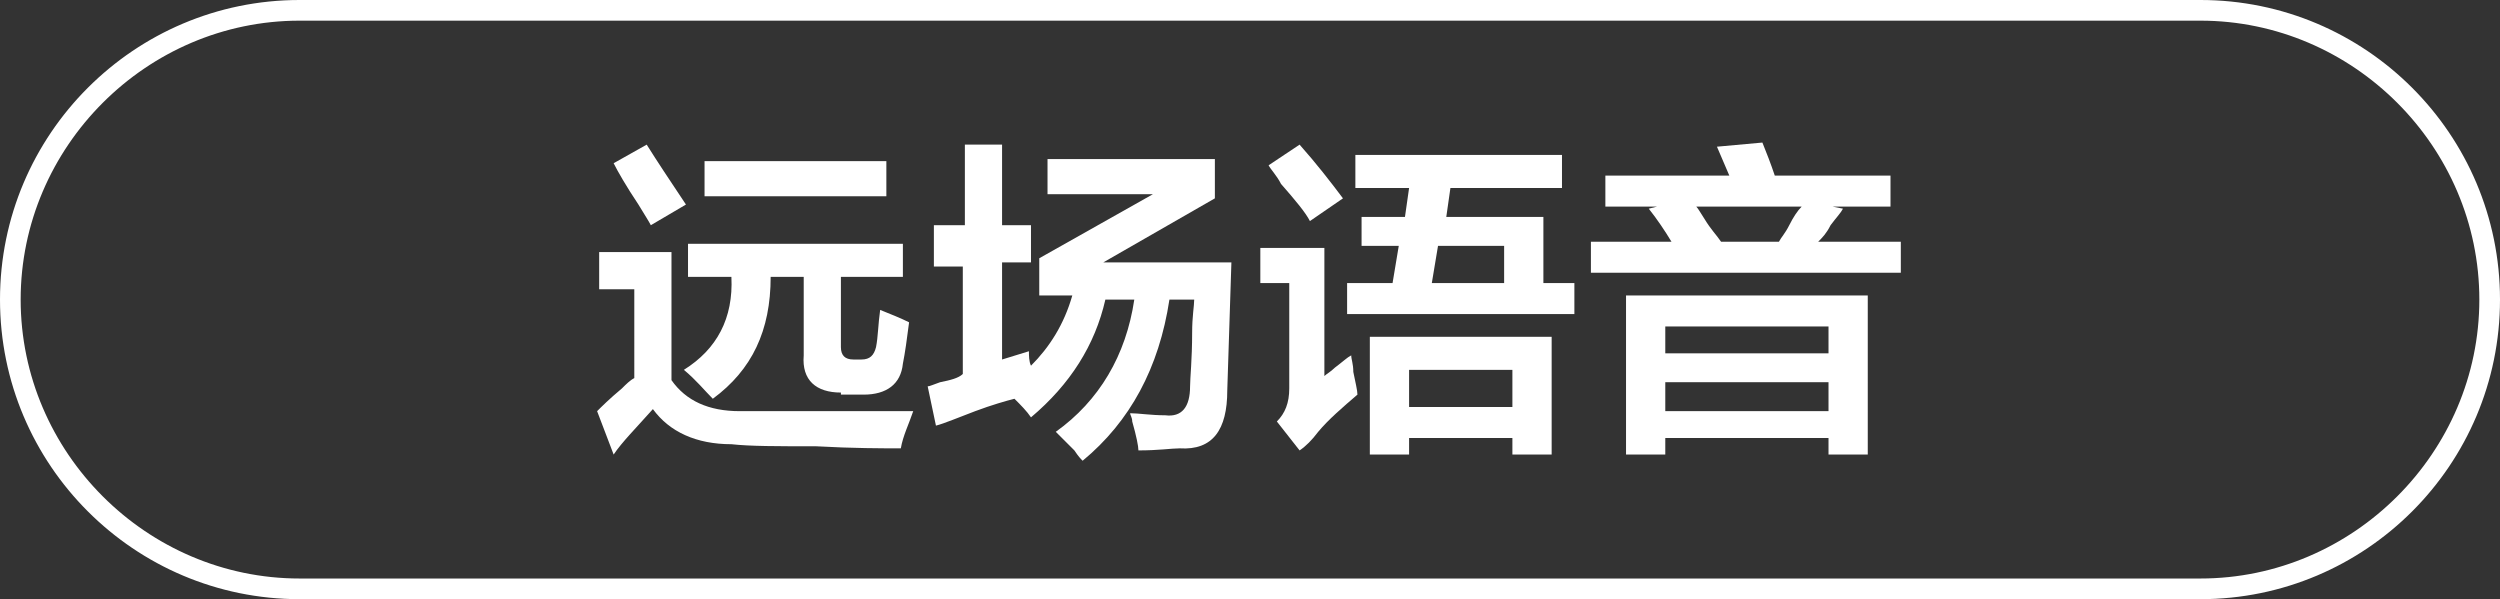 <?xml version="1.0" encoding="utf-8"?>
<!-- Generator: Adobe Illustrator 26.0.0, SVG Export Plug-In . SVG Version: 6.00 Build 0)  -->
<svg version="1.1" id="图层_1" xmlns="http://www.w3.org/2000/svg" xmlns:xlink="http://www.w3.org/1999/xlink" x="0px" y="0px"
	 width="121px" height="29px" viewBox="0 0 121 29" style="enable-background:new 0 0 121 29;" xml:space="preserve">
<rect x="0" y="0" width="121" height="29" fill="#333333" stroke="none"/>
<style type="text/css">
	.st0{fill:#FFFFFF;}
</style>
<g>
	<path class="st0" d="M29.7,22l-0.8-2.1c0.2-0.2,0.6-0.6,1.2-1.1c0.2-0.2,0.4-0.4,0.6-0.5V14H29v-1.8h3.5v6.2c0.7,1,1.8,1.5,3.3,1.5
		c2.4,0,5.2,0,8.4,0c-0.2,0.6-0.5,1.2-0.6,1.8c-0.9,0-2.3,0-4.1-0.1c-1.9,0-3.2,0-4.1-0.1c-1.7,0-3-0.6-3.8-1.7
		C30.8,20.7,30.1,21.4,29.7,22z M31.5,10.9c-0.1-0.2-0.3-0.5-0.6-1c-0.6-0.9-1-1.6-1.2-2L31.3,7c0.5,0.8,1.1,1.7,1.9,2.9L31.5,10.9z
		 M40.7,19c-1.2,0-1.9-0.6-1.8-1.8v-3.8h-1.6c0,2.6-0.9,4.5-2.8,5.9c-0.4-0.4-0.8-0.9-1.4-1.4c1.6-1,2.4-2.5,2.3-4.5h-2.1v-1.6h10.4
		v1.6h-3v3.4c0,0.4,0.2,0.6,0.6,0.6h0.4c0.4,0,0.6-0.2,0.7-0.6c0.1-0.5,0.1-1.1,0.2-1.8c0.5,0.2,1,0.4,1.4,0.6
		c-0.1,0.8-0.2,1.5-0.3,2c-0.1,1-0.8,1.5-1.9,1.5H40.7z M34.1,9.5V7.8h8.8v1.7H34.1z"/>
	<path class="st0" d="M45.2,12.7v-1.8h1.5V7h1.8v3.9h1.4v1.8h-1.4v4.7l1.3-0.4c0,0.2,0,0.5,0.1,0.7c0.9-0.9,1.6-2,2-3.4h-1.6v-1.8
		l5.5-3.1h-5.1V7.7h8.1v1.9l-5.4,3.1h6.2l-0.2,6.2c0,1.9-0.7,2.9-2.3,2.8c-0.4,0-1,0.1-2,0.1c0-0.2-0.1-0.7-0.3-1.4
		c0-0.2-0.1-0.3-0.1-0.4c0.4,0,1,0.1,1.7,0.1c0.8,0.1,1.2-0.4,1.2-1.4c0-0.4,0.1-1.3,0.1-2.6c0-0.8,0.1-1.3,0.1-1.6h-1.2
		c-0.5,3.3-1.9,5.9-4.2,7.8c-0.1-0.1-0.2-0.2-0.4-0.5c-0.4-0.4-0.7-0.7-0.9-0.9c2.1-1.5,3.4-3.7,3.8-6.4h-1.4
		c-0.5,2.2-1.7,4.1-3.6,5.7c-0.2-0.3-0.5-0.6-0.8-0.9c-0.4,0.1-1.1,0.3-1.9,0.6c-0.8,0.3-1.5,0.6-1.9,0.7l-0.4-1.9
		c0.1,0,0.3-0.1,0.6-0.2c0.5-0.1,0.9-0.2,1.1-0.4v-5.2H45.2z"/>
	<path class="st0" d="M62.9,21.8l-1.1-1.4c0.4-0.4,0.6-0.9,0.6-1.6v-5.1H61V12h3.1v6.2c0.1-0.1,0.3-0.2,0.5-0.4
		c0.4-0.3,0.6-0.5,0.8-0.6c0,0.2,0.1,0.4,0.1,0.8c0.1,0.5,0.2,0.9,0.2,1.1c-0.7,0.6-1.4,1.2-1.9,1.8C63.5,21.3,63.2,21.6,62.9,21.8z
		 M63.4,10.7c-0.2-0.4-0.7-1-1.4-1.8c-0.2-0.4-0.5-0.7-0.6-0.9L62.9,7c0.8,0.9,1.5,1.8,2.1,2.6L63.4,10.7z M65.6,9.1V7.5h10v1.6
		h-5.4l-0.2,1.4h4.7v3.2h1.5v1.5H65.2v-1.5h2.2l0.3-1.8h-1.8v-1.4h2.1l0.2-1.4H65.6z M66.3,22v-5.7h8.8V22h-1.9v-0.8h-5V22H66.3z
		 M68.2,17.9v1.8h5v-1.8H68.2z M72.8,11.9h-3.2l-0.3,1.8h3.5V11.9z"/>
	<path class="st0" d="M77.7,10V8.5h6l-0.6-1.4l2.2-0.2c0.2,0.5,0.4,1,0.6,1.6h5.6V10h-2.8l0.5,0.1c-0.1,0.2-0.3,0.4-0.6,0.8
		c-0.2,0.4-0.4,0.6-0.6,0.8h4v1.5H77v-1.5h3.9c-0.3-0.5-0.7-1.1-1.1-1.6l0.4-0.1H77.7z M78.7,22v-7.7h11.7V22h-1.9v-0.8h-7.9V22
		H78.7z M80.6,15.8v1.3h7.9v-1.3H80.6z M80.6,18.5v1.4h7.9v-1.4H80.6z M82.1,10c0.1,0.1,0.2,0.3,0.4,0.6c0.3,0.5,0.6,0.8,0.8,1.1
		h2.8c0.1-0.2,0.3-0.4,0.5-0.8c0.2-0.4,0.4-0.7,0.6-0.9H82.1z"/>
</g>
<g>
	<path class="st0" d="M106.5,29h-92C6.5,29,0,22.5,0,14.5S6.5,0,14.5,0h92c8,0,14.5,6.5,14.5,14.5S114.5,29,106.5,29z M14.5,1
		C7.1,1,1,7.1,1,14.5C1,21.9,7.1,28,14.5,28h92c7.4,0,13.5-6.1,13.5-13.5C120,7.1,113.9,1,106.5,1H14.5z"/>
</g>
</svg>
